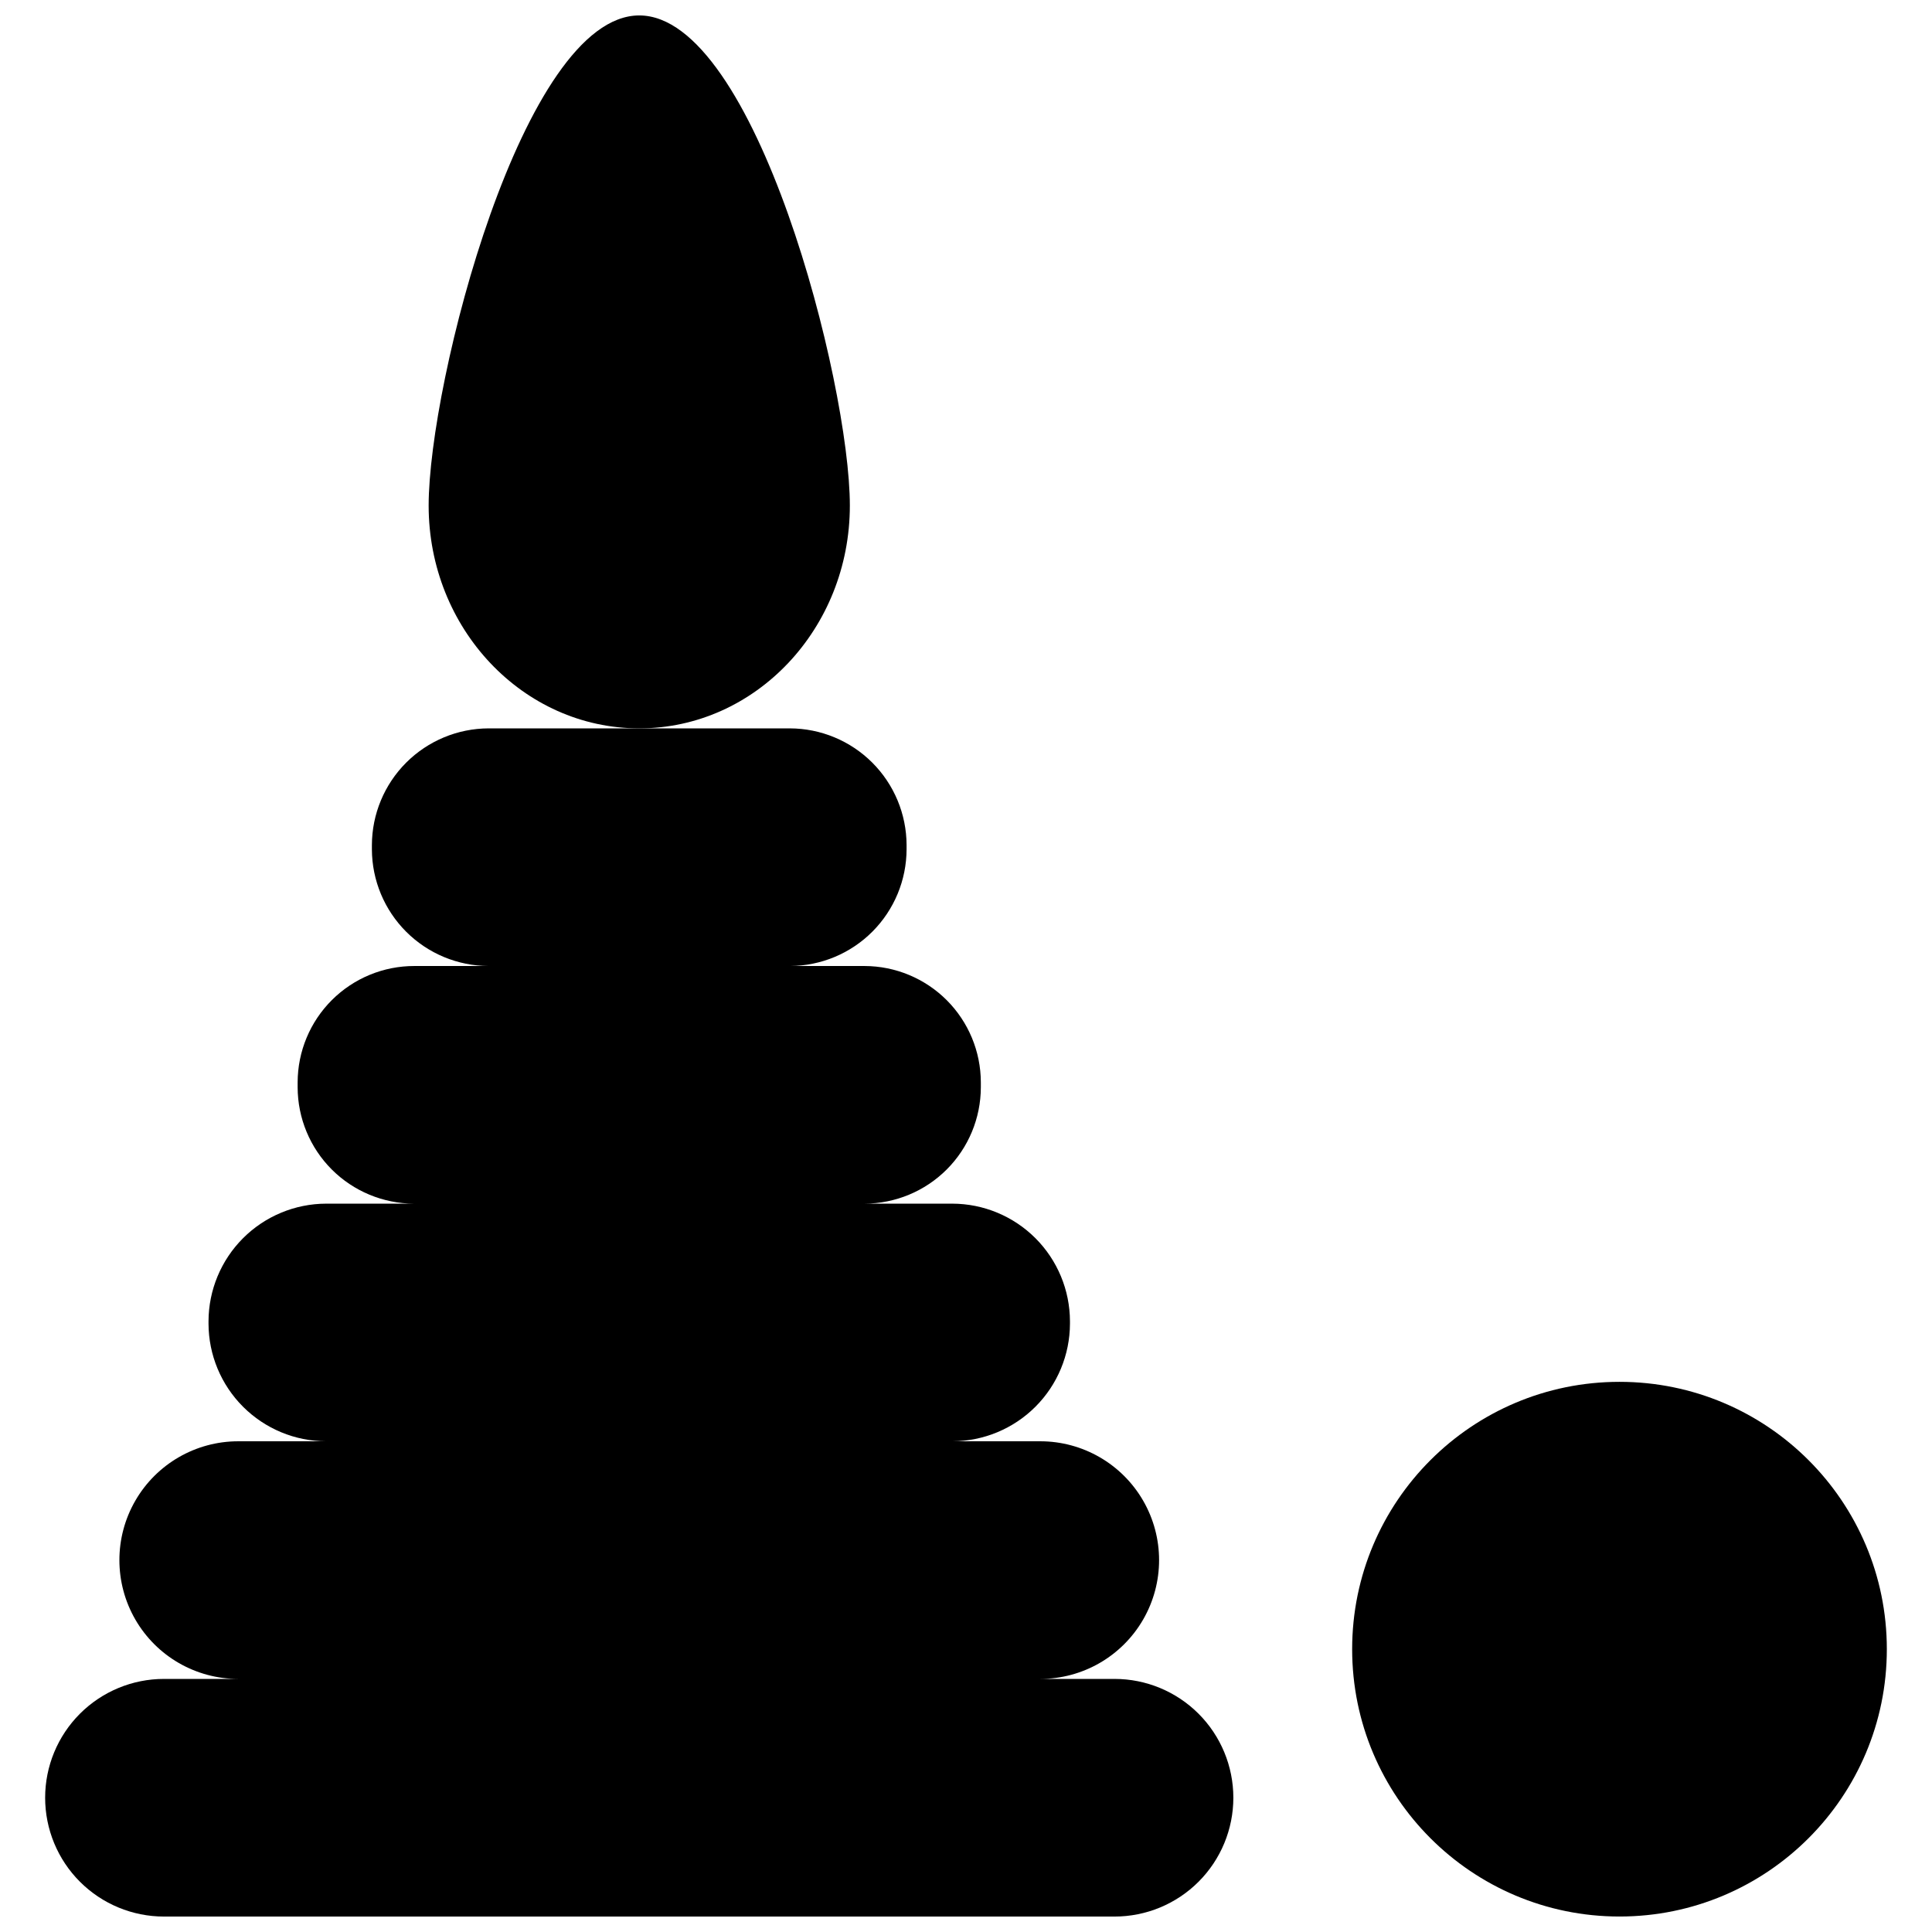 <?xml version="1.0" encoding="UTF-8"?>
<!-- Uploaded to: SVG Repo, www.svgrepo.com, Generator: SVG Repo Mixer Tools -->
<svg width="800px" height="800px" version="1.1" viewBox="144 144 512 512" xmlns="http://www.w3.org/2000/svg">
 <defs>
  <clipPath id="c">
   <path d="m257 148.09h113v189.91h-113z"/>
  </clipPath>
  <clipPath id="b">
   <path d="m155 337h316v314.9h-316z"/>
  </clipPath>
  <clipPath id="a">
   <path d="m502 510h143v141.9h-143z"/>
  </clipPath>
 </defs>
 <g>
  <g clip-path="url(#c)">
   <path d="m369.22 277.98c0-32.59-24.992-129.89-55.812-129.89s-55.812 97.297-55.812 129.89c0 32.594 24.992 59.043 55.812 59.043s55.812-26.449 55.812-59.043z"/>
  </g>
  <g clip-path="url(#b)">
   <path d="m439.36 588.93h-19.68c11.25 0 21.645-6 27.27-15.742 5.625-9.742 5.625-21.746 0-31.488-5.625-9.742-16.02-15.746-27.27-15.746h-23.301c8.258-0.02 16.176-3.309 22.02-9.152 5.84-5.84 9.133-13.758 9.152-22.02v-0.629c-0.02-8.262-3.312-16.18-9.152-22.02-5.844-5.844-13.762-9.133-22.02-9.152h-23.262c8.164-0.023 15.992-3.277 21.77-9.051 5.773-5.777 9.027-13.602 9.047-21.77v-1.34c-0.02-8.168-3.273-15.992-9.047-21.77-5.777-5.773-13.605-9.027-21.77-9.047h-19.684c8.18-0.055 16.008-3.332 21.777-9.129 5.773-5.793 9.023-13.633 9.043-21.809v-1.141c-0.031-8.195-3.301-16.039-9.098-21.828s-13.648-9.051-21.84-9.07h-79.82c-8.199 0.02-16.055 3.285-21.855 9.082-5.797 5.797-9.062 13.656-9.082 21.855v1.141c0.031 8.191 3.301 16.039 9.098 21.828 5.797 5.789 13.648 9.047 21.84 9.07h-19.68c-8.188-0.012-16.047 3.227-21.848 9.008-5.801 5.777-9.07 13.621-9.09 21.809v1.34c0.02 8.168 3.273 15.992 9.047 21.77 5.777 5.773 13.605 9.027 21.77 9.051h-23.262c-8.258 0.02-16.176 3.309-22.02 9.152-5.84 5.84-9.133 13.758-9.152 22.02v0.629c0.02 8.262 3.312 16.18 9.152 22.02 5.844 5.844 13.762 9.133 22.02 9.152h-23.301c-11.25 0-21.645 6.004-27.27 15.746-5.625 9.742-5.625 21.746 0 31.488 5.625 9.742 16.02 15.742 27.27 15.742h-19.68c-8.352 0-16.359 3.32-22.266 9.223-5.902 5.906-9.223 13.914-9.223 22.266 0 8.352 3.32 16.363 9.223 22.266 5.906 5.906 13.914 9.223 22.266 9.223h251.91c8.352 0 16.359-3.316 22.266-9.223 5.902-5.902 9.223-13.914 9.223-22.266 0-8.352-3.32-16.359-9.223-22.266-5.906-5.902-13.914-9.223-22.266-9.223z"/>
  </g>
  <g clip-path="url(#a)">
   <path d="m644.03 581.05c0 39.129-31.719 70.848-70.848 70.848s-70.848-31.719-70.848-70.848c0-39.129 31.719-70.848 70.848-70.848s70.848 31.719 70.848 70.848"/>
  </g>
 </g>
</svg>